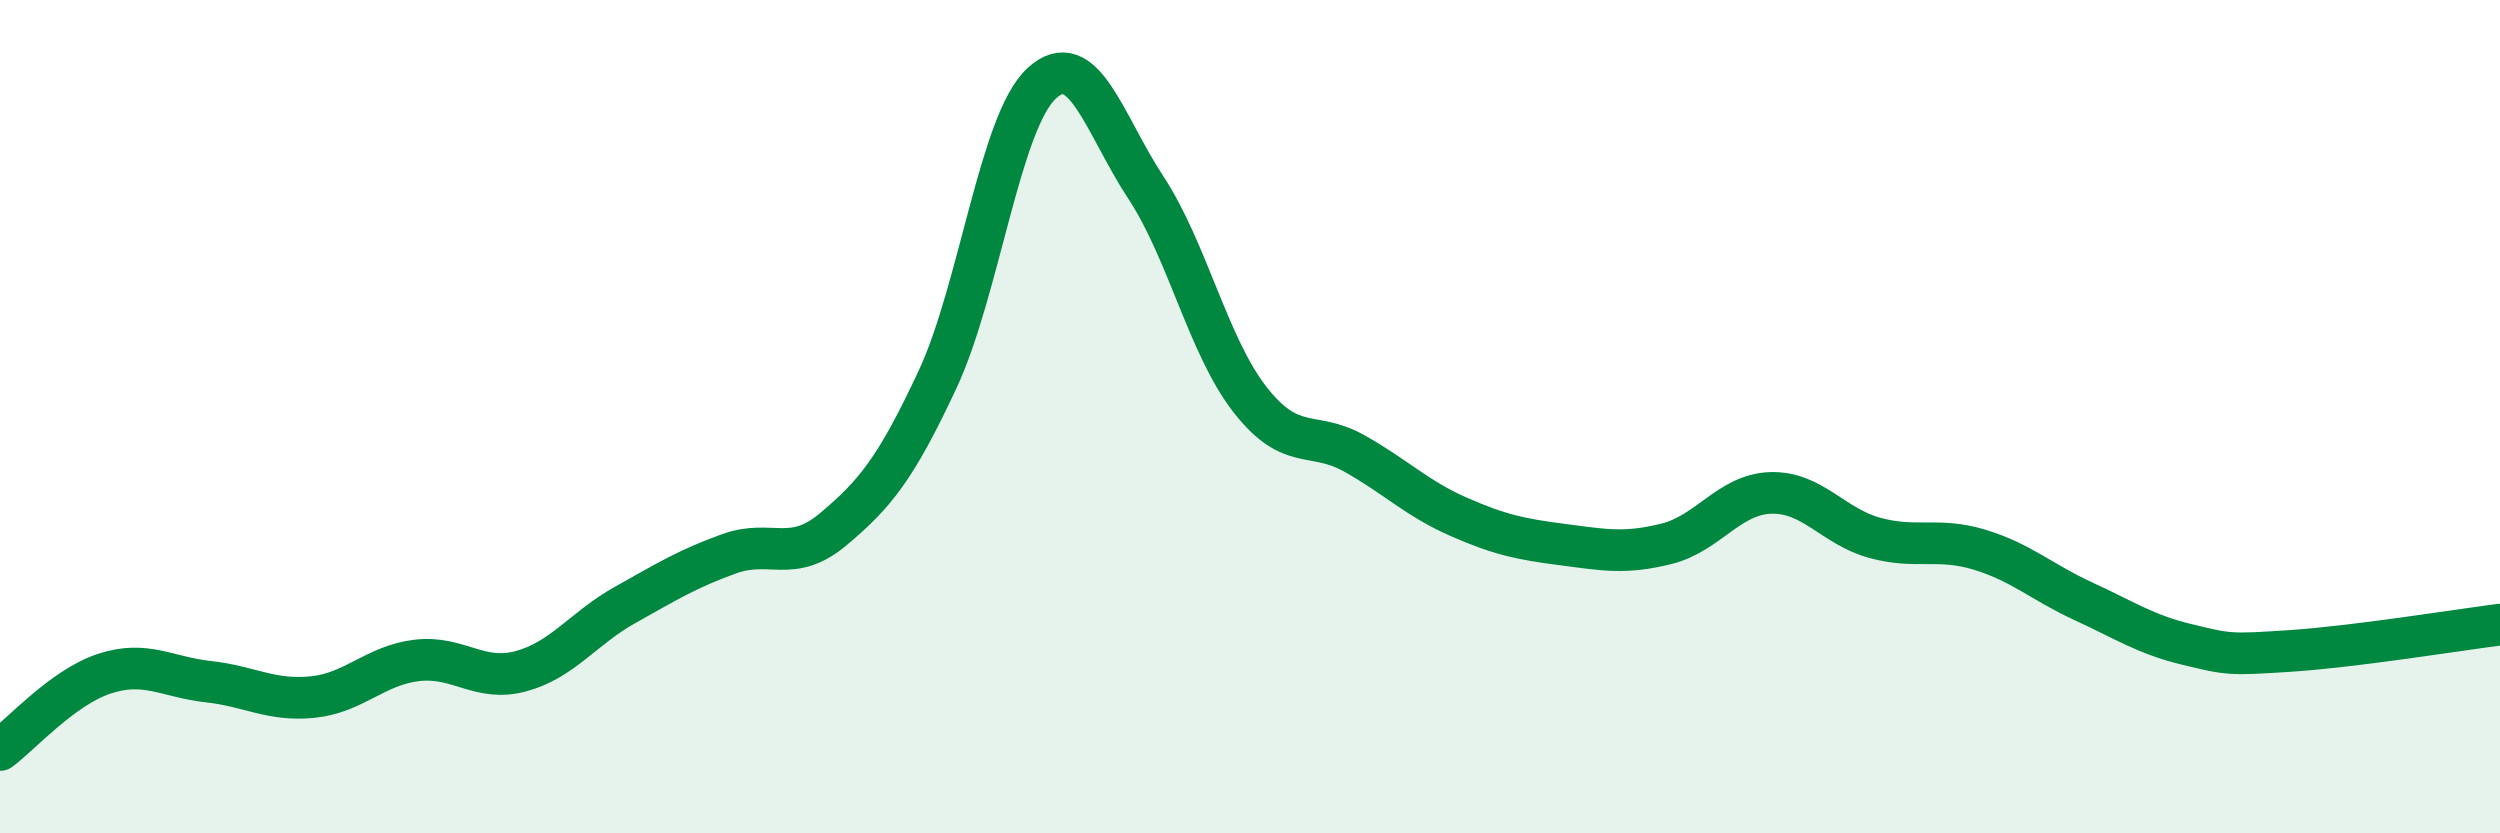 
    <svg width="60" height="20" viewBox="0 0 60 20" xmlns="http://www.w3.org/2000/svg">
      <path
        d="M 0,18 C 0.5,17.63 1.5,16.5 2.5,16.17 C 3.5,15.84 4,16.25 5,16.36 C 6,16.47 6.5,16.83 7.5,16.73 C 8.5,16.63 9,15.97 10,15.85 C 11,15.73 11.5,16.38 12.5,16.11 C 13.5,15.84 14,15.08 15,14.52 C 16,13.96 16.5,13.65 17.5,13.29 C 18.5,12.93 19,13.54 20,12.7 C 21,11.86 21.5,11.25 22.5,9.11 C 23.5,6.97 24,2.92 25,2 C 26,1.08 26.5,2.98 27.5,4.5 C 28.5,6.02 29,8.31 30,9.59 C 31,10.87 31.5,10.32 32.5,10.88 C 33.5,11.44 34,11.96 35,12.4 C 36,12.84 36.5,12.94 37.5,13.07 C 38.5,13.2 39,13.3 40,13.05 C 41,12.8 41.5,11.86 42.5,11.83 C 43.5,11.8 44,12.64 45,12.91 C 46,13.18 46.5,12.89 47.5,13.19 C 48.5,13.49 49,13.97 50,14.43 C 51,14.89 51.5,15.23 52.5,15.47 C 53.5,15.71 53.5,15.72 55,15.62 C 56.5,15.52 59,15.12 60,14.99L60 20L0 20Z"
        fill="#008740"
        opacity="0.1"
        stroke-linecap="round"
        stroke-linejoin="round"
      />
      <path
        d="M 0,18 C 0.5,17.63 1.5,16.5 2.5,16.17 C 3.5,15.84 4,16.25 5,16.36 C 6,16.47 6.5,16.83 7.5,16.73 C 8.5,16.63 9,15.97 10,15.85 C 11,15.73 11.5,16.38 12.5,16.11 C 13.5,15.84 14,15.08 15,14.52 C 16,13.96 16.5,13.65 17.5,13.29 C 18.5,12.93 19,13.54 20,12.7 C 21,11.86 21.5,11.25 22.5,9.11 C 23.5,6.97 24,2.92 25,2 C 26,1.08 26.5,2.98 27.5,4.5 C 28.5,6.02 29,8.31 30,9.59 C 31,10.87 31.5,10.32 32.5,10.88 C 33.5,11.44 34,11.96 35,12.4 C 36,12.84 36.5,12.94 37.5,13.07 C 38.5,13.2 39,13.3 40,13.05 C 41,12.8 41.5,11.86 42.5,11.83 C 43.5,11.8 44,12.64 45,12.91 C 46,13.18 46.5,12.89 47.5,13.19 C 48.5,13.49 49,13.97 50,14.43 C 51,14.89 51.5,15.23 52.5,15.47 C 53.5,15.71 53.5,15.72 55,15.62 C 56.5,15.52 59,15.12 60,14.99"
        stroke="#008740"
        stroke-width="1"
        fill="none"
        stroke-linecap="round"
        stroke-linejoin="round"
      />
    </svg>
  